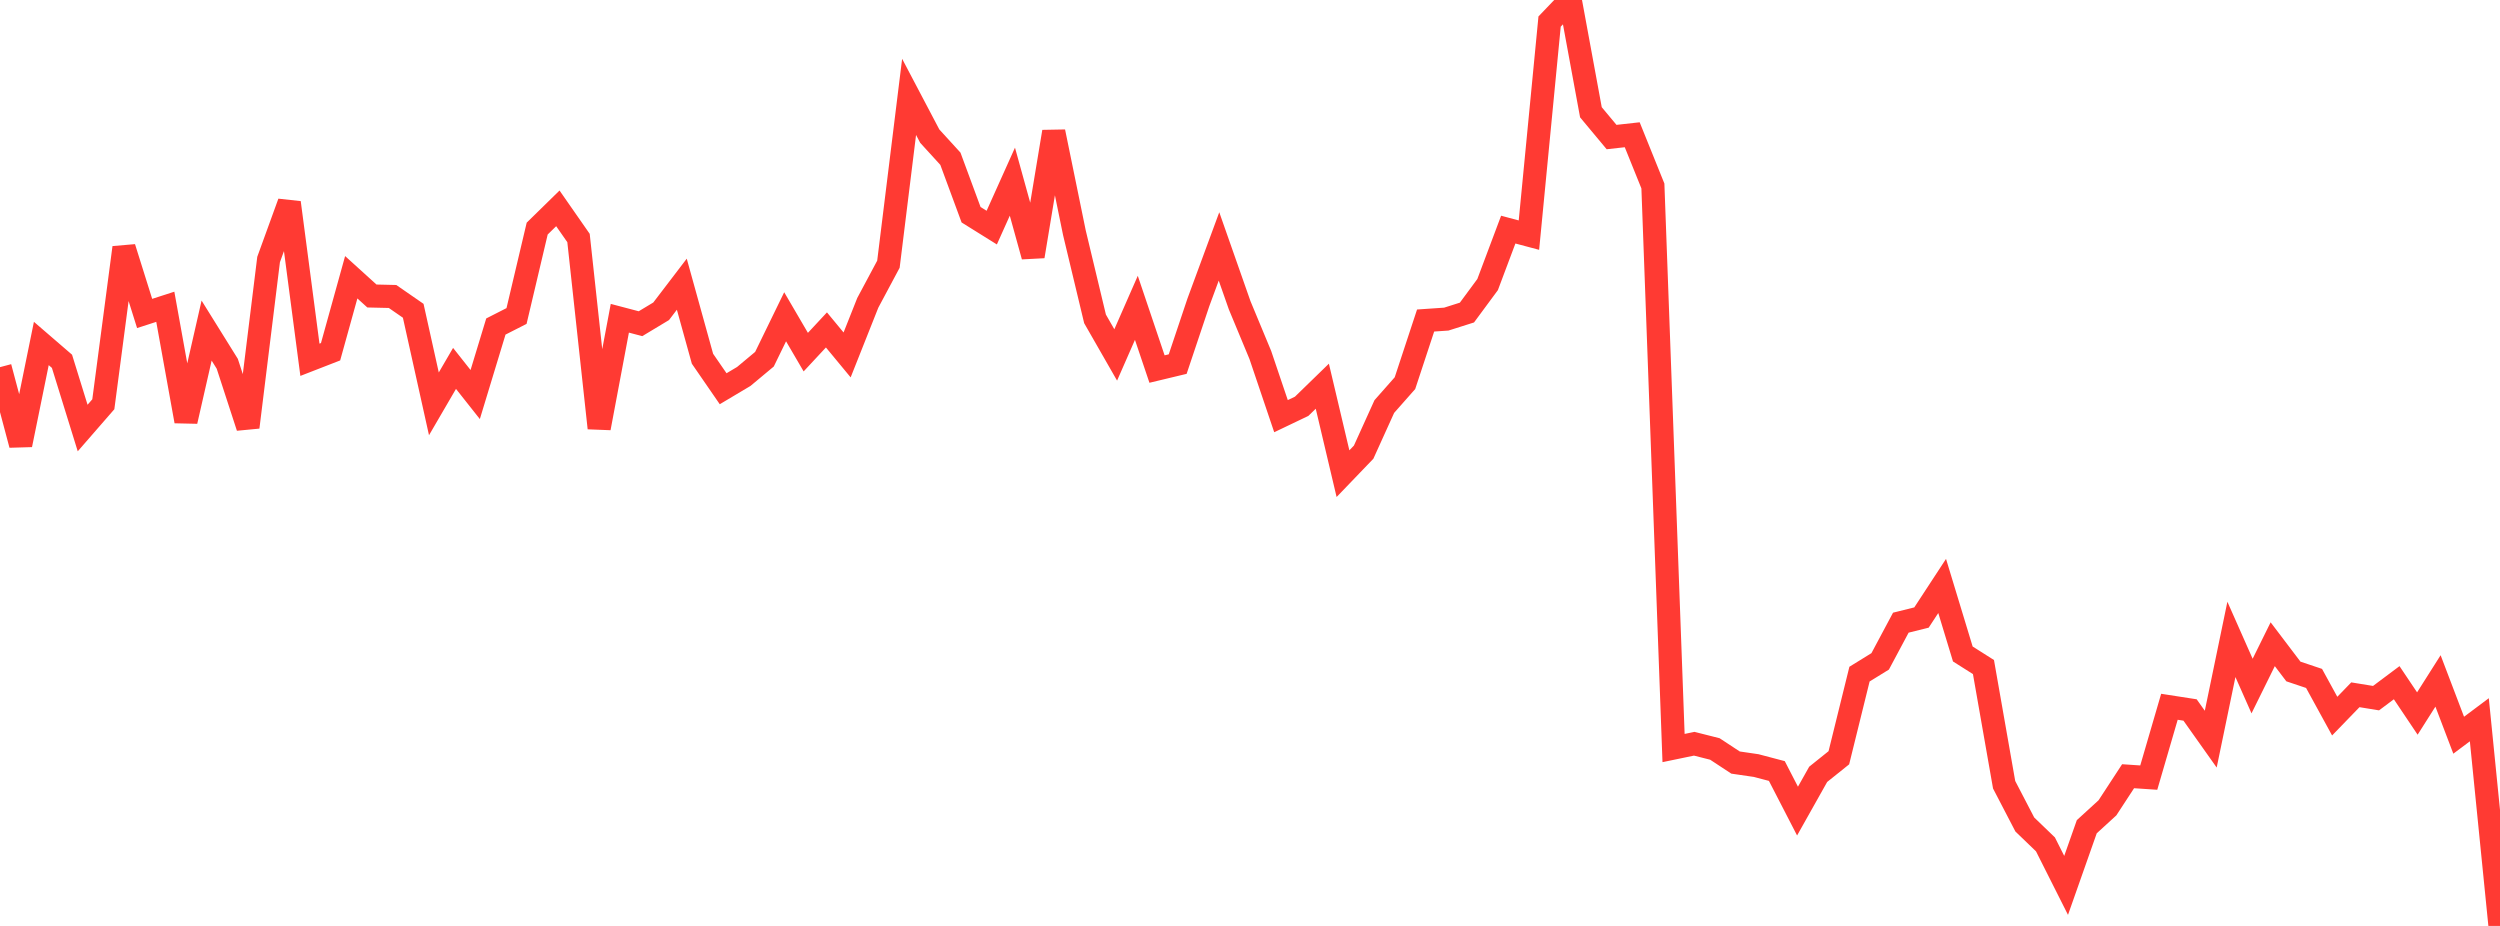 <?xml version="1.0" standalone="no"?>
<!DOCTYPE svg PUBLIC "-//W3C//DTD SVG 1.1//EN" "http://www.w3.org/Graphics/SVG/1.1/DTD/svg11.dtd">

<svg width="135" height="50" viewBox="0 0 135 50" preserveAspectRatio="none" 
  xmlns="http://www.w3.org/2000/svg"
  xmlns:xlink="http://www.w3.org/1999/xlink">


<polyline points="0.0, 19.826 1.116, 24.019 2.231, 18.548 3.347, 19.51 4.463, 23.114 5.579, 21.831 6.694, 13.37 7.81, 16.927 8.926, 16.566 10.041, 22.747 11.157, 17.851 12.273, 19.645 13.388, 23.068 14.504, 14.014 15.62, 10.941 16.736, 19.428 17.851, 18.994 18.967, 14.972 20.083, 15.984 21.198, 16.01 22.314, 16.782 23.43, 21.808 24.545, 19.894 25.661, 21.305 26.777, 17.632 27.893, 17.064 29.008, 12.344 30.124, 11.251 31.24, 12.853 32.355, 23.116 33.471, 17.186 34.587, 17.48 35.702, 16.809 36.818, 15.347 37.934, 19.372 39.05, 20.992 40.165, 20.328 41.281, 19.397 42.397, 17.106 43.512, 19.015 44.628, 17.816 45.744, 19.166 46.86, 16.354 47.975, 14.267 49.091, 5.231 50.207, 7.351 51.322, 8.573 52.438, 11.595 53.554, 12.291 54.669, 9.81 55.785, 13.841 56.901, 7.115 58.017, 12.566 59.132, 17.219 60.248, 19.167 61.364, 16.623 62.479, 19.929 63.595, 19.661 64.711, 16.331 65.826, 13.307 66.942, 16.486 68.058, 19.171 69.174, 22.473 70.289, 21.94 71.405, 20.855 72.521, 25.578 73.636, 24.417 74.752, 21.954 75.868, 20.69 76.983, 17.308 78.099, 17.232 79.215, 16.878 80.331, 15.367 81.446, 12.399 82.562, 12.697 83.678, 1.164 84.793, 0.0 85.909, 6.062 87.025, 7.401 88.14, 7.277 89.256, 10.043 90.372, 40.394 91.488, 40.162 92.603, 40.444 93.719, 41.178 94.835, 41.341 95.95, 41.635 97.066, 43.799 98.182, 41.814 99.298, 40.919 100.413, 36.403 101.529, 35.714 102.645, 33.624 103.76, 33.347 104.876, 31.641 105.992, 35.315 107.107, 36.021 108.223, 42.376 109.339, 44.522 110.455, 45.597 111.57, 47.811 112.686, 44.643 113.802, 43.623 114.917, 41.916 116.033, 41.991 117.149, 38.166 118.264, 38.339 119.38, 39.914 120.496, 34.527 121.612, 37.047 122.727, 34.788 123.843, 36.26 124.959, 36.635 126.074, 38.671 127.19, 37.518 128.306, 37.7 129.421, 36.866 130.537, 38.53 131.653, 36.77 132.769, 39.702 133.884, 38.867 135.0, 50.0" fill="none" stroke="#ff3a33" stroke-width="1.25"/>

</svg>